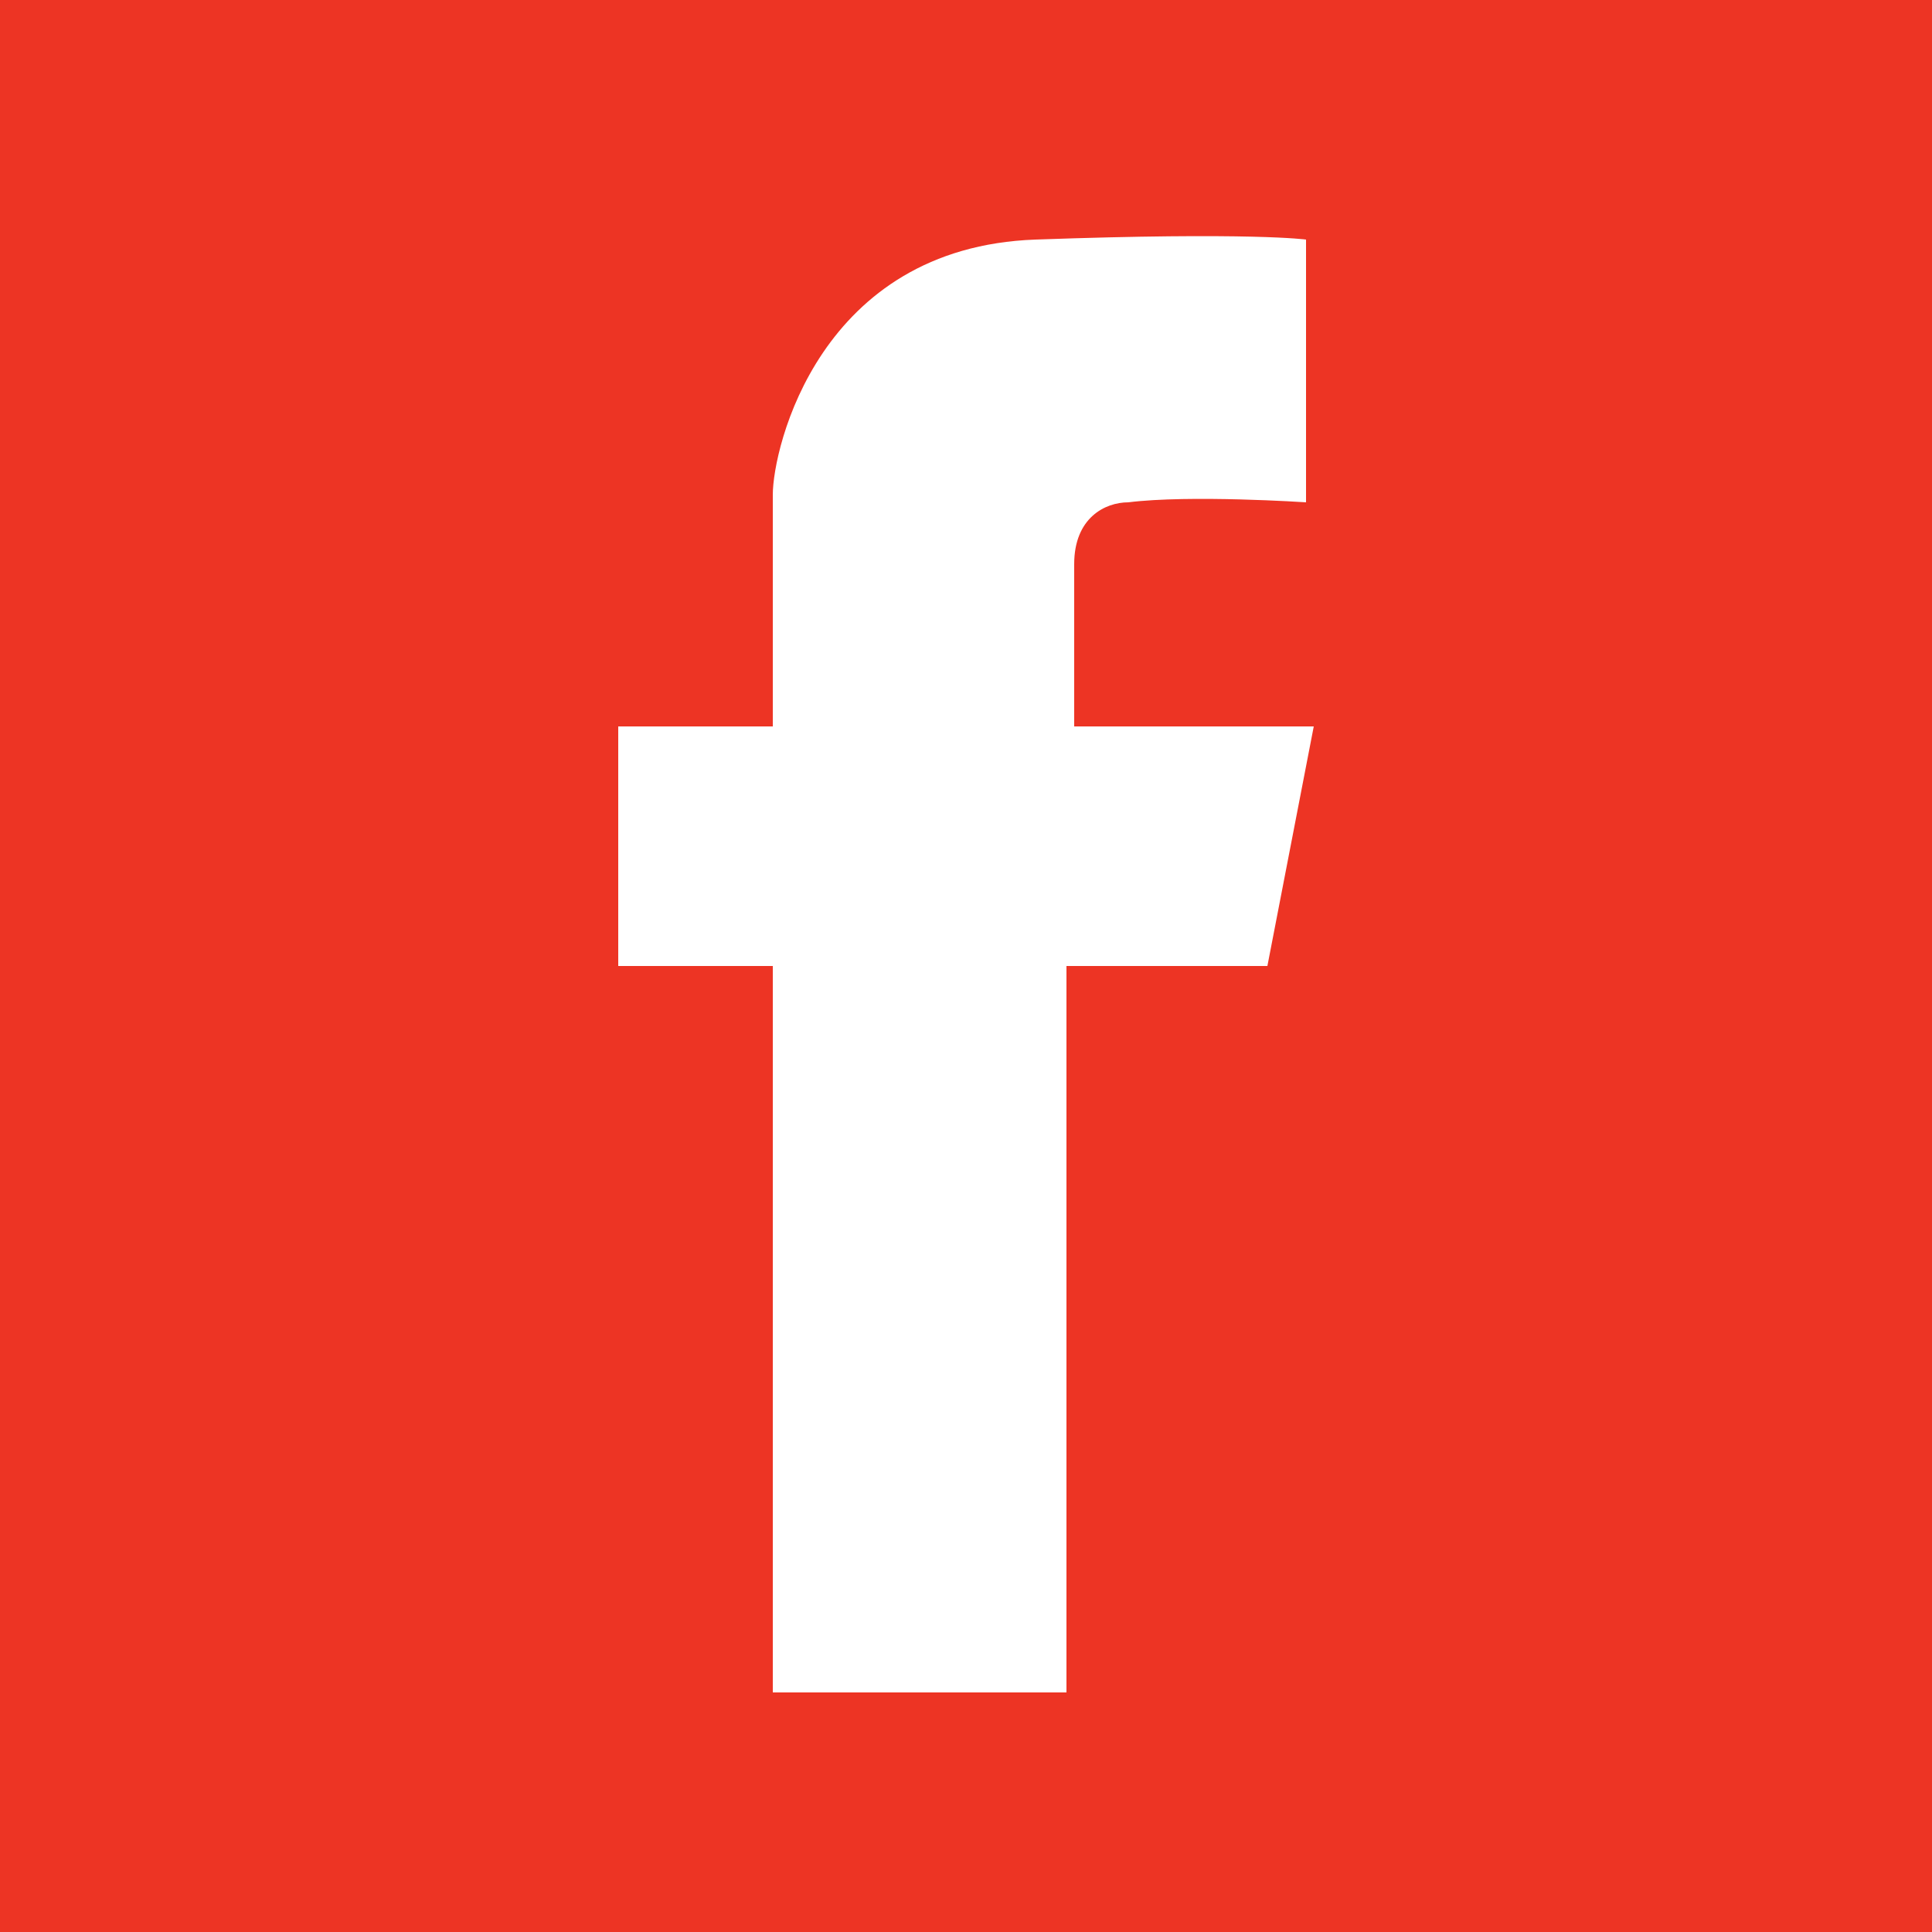 <?xml version="1.0" encoding="utf-8"?>
<!-- Generator: Adobe Illustrator 24.0.1, SVG Export Plug-In . SVG Version: 6.00 Build 0)  -->
<svg version="1.1" id="Ebene_1" xmlns="http://www.w3.org/2000/svg" xmlns:xlink="http://www.w3.org/1999/xlink" x="0px" y="0px"
	 viewBox="0 0 25 25" style="enable-background:new 0 0 25 25;" xml:space="preserve">
<style type="text/css">
	.st0{fill:#ED3424;}
	.st1{fill:#FFFFFF;}
</style>
<rect class="st0" width="25" height="25"/>
<g>
	<path class="st1" d="M13.9,7.3c0-0.6,0.4-0.8,0.7-0.8c0.8-0.1,2.3,0,2.3,0V3.1c0,0-0.7-0.1-3.5,0S10,5.8,10,6.4s0,3,0,3H8v3.1h2
		v9.4h3.8v-9.4h2.6L17,9.4h-3.1V7.3z"/>
</g>
</svg>
